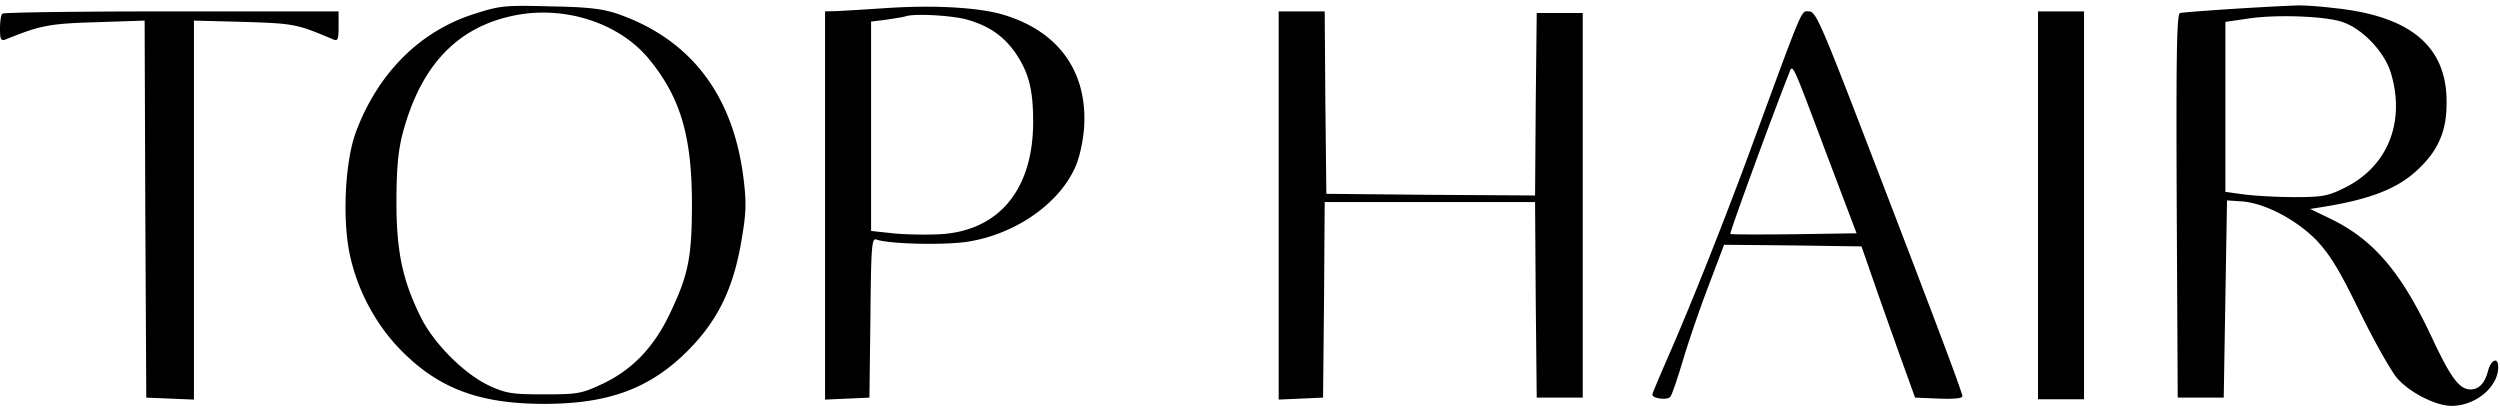 <svg xmlns="http://www.w3.org/2000/svg" fill="none" viewBox="0 0 231 38"><path fill="currentColor" fill-rule="evenodd" d="M68.704 16.512c-.942-7.684-4.83-12.817-11.512-15.186C55.825.84 54.52.658 51.178.596c-4.525-.12-4.92-.09-7.29.67-5.071 1.578-8.99 5.497-11.024 10.994-.972 2.673-1.246 7.958-.547 11.238.698 3.31 2.4 6.5 4.738 8.869 3.462 3.523 7.229 4.95 13.212 4.95 5.68 0 9.355-1.275 12.696-4.343 3.159-2.946 4.769-6.044 5.558-10.812.426-2.46.456-3.432.183-5.65m31.466-4.707c.334-5.134-2.308-8.87-7.38-10.418C90.541.688 86.32.445 81.854.749a382 382 0 0 1-4.465.273l-1.154.03v35.87l2.066-.09 2.034-.091.092-7.411c.06-6.56.121-7.35.546-7.199 1.124.425 6.44.547 8.565.183 4.374-.73 8.353-3.524 9.841-6.925.365-.82.699-2.34.79-3.584m125.896-2.4c0-5.133-3.341-7.927-10.357-8.656-1.458-.182-3.038-.274-3.554-.243-3.888.152-10.388.607-10.722.698-.303.122-.364 3.827-.303 17.83l.091 17.707h4.252l.152-9.112.152-9.112 1.366.091c2.096.152 4.951 1.64 6.834 3.523 1.276 1.337 2.127 2.703 4.04 6.622 1.336 2.733 2.885 5.467 3.432 6.135 1.124 1.336 3.584 2.612 5.072 2.612 2.218 0 4.313-1.731 4.313-3.584 0-.972-.668-.699-.941.365-.304 1.154-.851 1.7-1.61 1.7-1.033 0-1.822-1.063-3.523-4.677-2.886-6.196-5.467-9.203-9.537-11.147l-1.762-.85 1.154-.183c4.678-.759 7.168-1.792 9.082-3.735 1.701-1.701 2.399-3.463 2.369-5.984M30.768 3.635c.455.181.516.03.516-1.185V1.052h-15.43c-8.504 0-15.55.092-15.641.213C.09 1.356 0 1.994 0 2.662c0 1.003.091 1.154.547.972 3.158-1.275 3.979-1.458 8.322-1.58l4.495-.151.06 17.404.092 17.434 2.217.09 2.187.092V1.903l4.647.121c4.617.152 4.83.183 8.2 1.61m91.787 14.275-.091-8.444-.061-8.414h-4.252v35.87l2.065-.09 2.035-.091.091-9.051.061-9.021h19.439l.06 9.02.092 9.052h4.252V1.204h-4.252l-.092 8.444-.06 8.413-9.659-.06zm58.771 18.71c0-.365-2.612-7.29-9.203-24.42-3.857-10.024-4.373-11.148-4.95-11.148l-.081-.002-.052-.004a.7.7 0 0 0-.161-.002c-.459.06-.804.998-4.275 10.446l-.052.142-.076.206-.892 2.427c-2.248 6.105-5.467 14.214-7.441 18.68l-.025.057h-.001c-.748 1.738-1.402 3.255-1.432 3.435-.091.364 1.306.577 1.64.243.152-.152.668-1.67 1.184-3.402.517-1.731 1.58-4.83 2.37-6.894l1.427-3.767 6.348.061 6.348.091 1.64 4.708c.911 2.582 2.035 5.74 2.491 6.986l.82 2.278 2.187.09c1.366.061 2.186-.03 2.186-.212m11.238.273V1.052h-4.252v35.84h4.252M37.177 12.442c1.61-6.197 4.89-9.78 9.992-10.935C52 .384 57.344 2.085 60.14 5.67c2.763 3.463 3.766 6.956 3.796 13 0 5.072-.304 6.651-2.005 10.235-1.488 3.16-3.492 5.255-6.256 6.561-1.944.911-2.278.972-5.407.972-2.976 0-3.523-.091-5.102-.82-2.248-1.063-5.042-3.827-6.257-6.257-1.701-3.402-2.278-6.074-2.278-10.691 0-2.977.152-4.678.546-6.227m44.77-10.631-1.459.182v19.348l2.005.212c1.093.122 3.037.152 4.343.091 5.467-.303 8.626-4.13 8.626-10.387 0-2.977-.395-4.495-1.58-6.287-1.123-1.64-2.52-2.613-4.646-3.19-1.428-.364-4.769-.546-5.559-.273-.151.06-.941.182-1.73.304m123.678.212 2.065-.303c2.521-.395 7.107-.243 8.717.303 1.883.608 3.949 2.795 4.526 4.769 1.336 4.526-.334 8.626-4.313 10.57-1.519.76-2.066.85-4.617.85-1.579 0-3.675-.121-4.617-.243l-1.761-.243zm-40.396 4.951c-1.549 3.918-5.437 14.549-5.346 14.64.031.06 2.703.06 5.893.03l5.77-.09-2.703-7.138-.723-1.92c-1.866-4.958-2.335-6.202-2.58-6.16-.082.014-.139.173-.216.385a6 6 0 0 1-.095.253" clip-rule="evenodd"></path></svg>